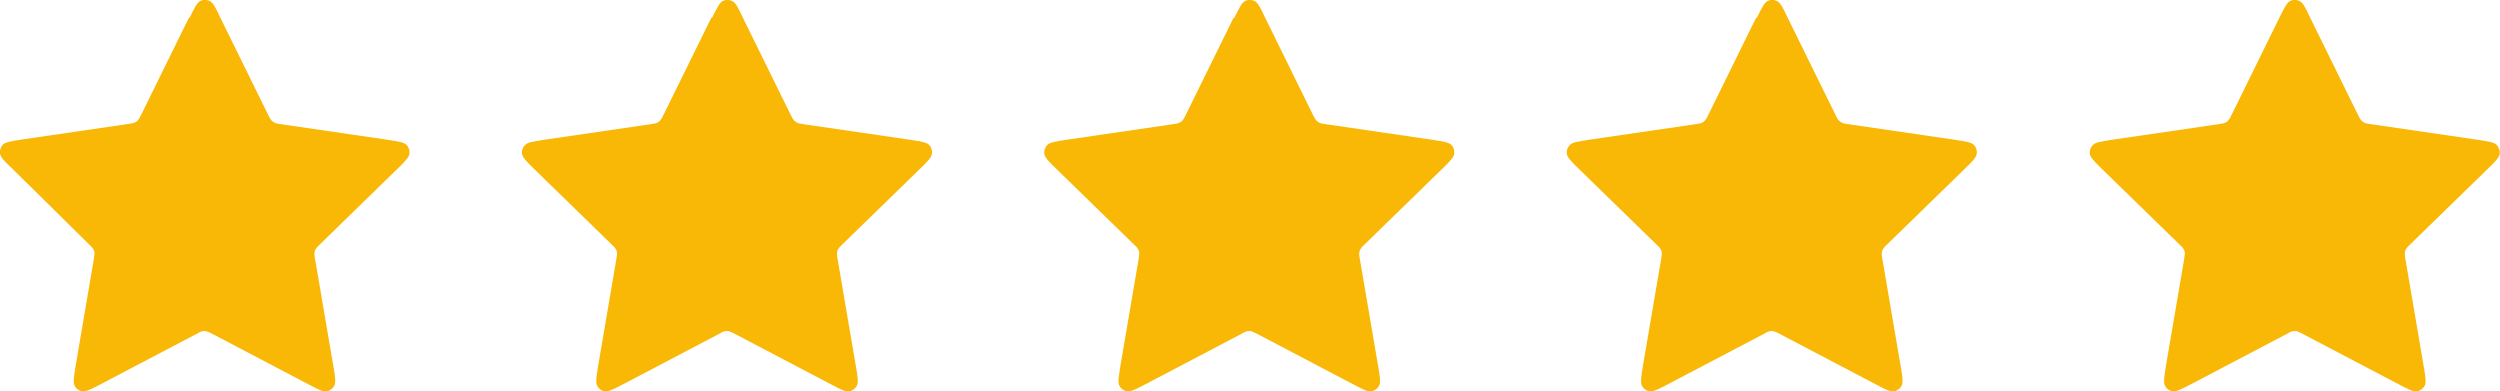 <?xml version="1.0" encoding="UTF-8"?><svg id="Layer_1" xmlns="http://www.w3.org/2000/svg" width="99.47" height="15.57" viewBox="0 0 99.47 15.57"><defs><style>.cls-1{fill:#f9b805;stroke-width:0px;}</style></defs><path class="cls-1" d="M7.54.71c.2-.4.3-.61.43-.67.12-.06.25-.06.37,0,.14.06.24.27.43.67l1.89,3.84c.06.12.09.18.13.23.04.04.08.07.13.1.06.03.12.04.25.06l4.24.62c.45.07.67.1.77.21.09.09.13.23.11.35-.02.15-.18.31-.5.62l-3.06,2.98c-.1.09-.14.14-.17.19-.03.05-.04.1-.05.16,0,.06,0,.13.03.26l.72,4.22c.08.44.11.67.04.8-.06.11-.17.2-.3.22-.15.03-.35-.08-.75-.29l-3.79-1.99c-.12-.06-.18-.09-.24-.11-.05-.01-.11-.01-.17,0-.06.01-.12.04-.24.11l-3.79,1.99c-.4.21-.6.31-.75.29-.13-.02-.24-.1-.3-.22-.07-.13-.03-.35.04-.8l.72-4.22c.02-.13.03-.2.03-.26,0-.06-.02-.11-.05-.16-.03-.06-.08-.1-.17-.19L.51,6.73C.18,6.42.02,6.26,0,6.11c-.02-.13.03-.26.11-.35.1-.11.33-.14.77-.21l4.24-.62c.13-.02.2-.03.25-.06.05-.02.1-.06.13-.1.04-.05.07-.11.13-.23l1.89-3.84Z"/><path class="cls-1" d="M49.11.71c.2-.4.3-.61.43-.67.12-.06.25-.06.37,0,.14.06.24.27.43.67l1.89,3.84c.06.12.09.18.13.23.04.04.08.07.13.1.06.03.12.04.25.06l4.24.62c.45.07.67.1.77.21.09.09.13.23.11.35-.02.15-.18.31-.5.62l-3.06,2.98c-.1.09-.14.14-.17.19-.03.05-.04.1-.05.16,0,.06,0,.13.03.26l.72,4.22c.08.44.11.67.04.8-.06.11-.17.2-.3.22-.15.03-.35-.08-.75-.29l-3.79-1.99c-.12-.06-.18-.09-.24-.11-.05-.01-.11-.01-.17,0-.06.01-.12.04-.24.11l-3.79,1.99c-.4.21-.6.31-.75.29-.13-.02-.24-.1-.3-.22-.07-.13-.03-.35.04-.8l.72-4.22c.02-.13.03-.2.03-.26,0-.06-.02-.11-.05-.16-.03-.06-.08-.1-.17-.19l-3.06-2.98c-.32-.31-.48-.47-.5-.62-.02-.13.03-.26.12-.35.1-.11.33-.14.77-.21l4.24-.62c.13-.02.2-.03.25-.06.05-.02.1-.06.13-.1.04-.05.07-.11.13-.23l1.89-3.84Z"/><path class="cls-1" d="M90.69.71c.2-.4.3-.61.43-.67.12-.06.25-.06.37,0,.14.06.24.27.43.67l1.89,3.84c.06.12.09.18.13.23.04.04.08.07.13.1.06.03.12.04.26.06l4.24.62c.45.07.67.1.77.21.09.09.13.23.12.35-.02.15-.18.31-.5.62l-3.06,2.98c-.1.09-.14.14-.17.19-.03.05-.04.1-.05.16,0,.06,0,.13.03.26l.72,4.22c.08.44.11.67.04.8-.06.11-.17.2-.3.22-.15.03-.35-.08-.75-.29l-3.79-1.99c-.12-.06-.18-.09-.24-.11-.05-.01-.11-.01-.17,0-.06.01-.12.04-.24.11l-3.79,1.99c-.4.21-.6.31-.75.29-.13-.02-.24-.1-.3-.22-.07-.13-.03-.35.04-.8l.72-4.22c.02-.13.03-.2.03-.26,0-.06-.02-.11-.05-.16-.03-.06-.08-.1-.17-.19l-3.06-2.98c-.32-.31-.48-.47-.5-.62-.02-.13.03-.26.12-.35.1-.11.33-.14.77-.21l4.24-.62c.13-.02.2-.03.26-.06.05-.02.1-.06.13-.1.04-.05.07-.11.13-.23l1.89-3.84Z"/><path class="cls-1" d="M28.33.71c.2-.4.3-.61.43-.67.12-.06.25-.06.37,0,.14.06.24.27.43.67l1.89,3.84c.06.12.09.18.13.23.04.04.08.07.13.1.06.03.12.04.25.06l4.24.62c.45.07.67.1.77.21.09.09.13.23.11.35-.02.15-.18.31-.5.62l-3.06,2.98c-.1.09-.14.14-.17.19-.03.05-.04.1-.05.16,0,.06,0,.13.03.26l.72,4.22c.08.44.11.67.04.8-.06.11-.17.2-.3.22-.15.03-.35-.08-.75-.29l-3.79-1.99c-.12-.06-.18-.09-.24-.11-.05-.01-.11-.01-.17,0-.06.01-.12.04-.24.11l-3.79,1.99c-.4.21-.6.31-.75.29-.13-.02-.24-.1-.3-.22-.07-.13-.03-.35.04-.8l.72-4.22c.02-.13.03-.2.03-.26,0-.06-.02-.11-.05-.16-.03-.06-.08-.1-.17-.19l-3.06-2.98c-.32-.31-.48-.47-.5-.62-.02-.13.03-.26.12-.35.1-.11.33-.14.77-.21l4.24-.62c.13-.02.2-.03.25-.06.05-.02.1-.06.13-.1.04-.05.07-.11.13-.23l1.89-3.84Z"/><path class="cls-1" d="M69.9.71c.2-.4.3-.61.43-.67.12-.06.25-.06.37,0,.14.06.24.27.43.67l1.89,3.84c.06.12.09.18.13.23.04.04.08.07.13.1.06.03.12.04.25.06l4.24.62c.45.07.67.1.77.21.09.09.13.23.11.35-.02.15-.18.31-.5.62l-3.06,2.98c-.1.09-.14.14-.17.19-.03.05-.04.1-.05.16,0,.06,0,.13.03.26l.72,4.22c.08.44.11.67.04.8-.06.11-.17.2-.3.22-.15.03-.35-.08-.75-.29l-3.79-1.99c-.12-.06-.18-.09-.24-.11-.05-.01-.11-.01-.17,0-.06.01-.12.04-.24.11l-3.79,1.99c-.4.21-.6.31-.75.29-.13-.02-.24-.1-.3-.22-.07-.13-.03-.35.04-.8l.72-4.22c.02-.13.03-.2.03-.26,0-.06-.02-.11-.05-.16-.03-.06-.08-.1-.17-.19l-3.06-2.98c-.32-.31-.48-.47-.5-.62-.02-.13.03-.26.12-.35.1-.11.33-.14.77-.21l4.24-.62c.13-.02.2-.03.25-.06.05-.02.1-.06.13-.1.04-.05.07-.11.13-.23l1.89-3.84Z"/></svg>
